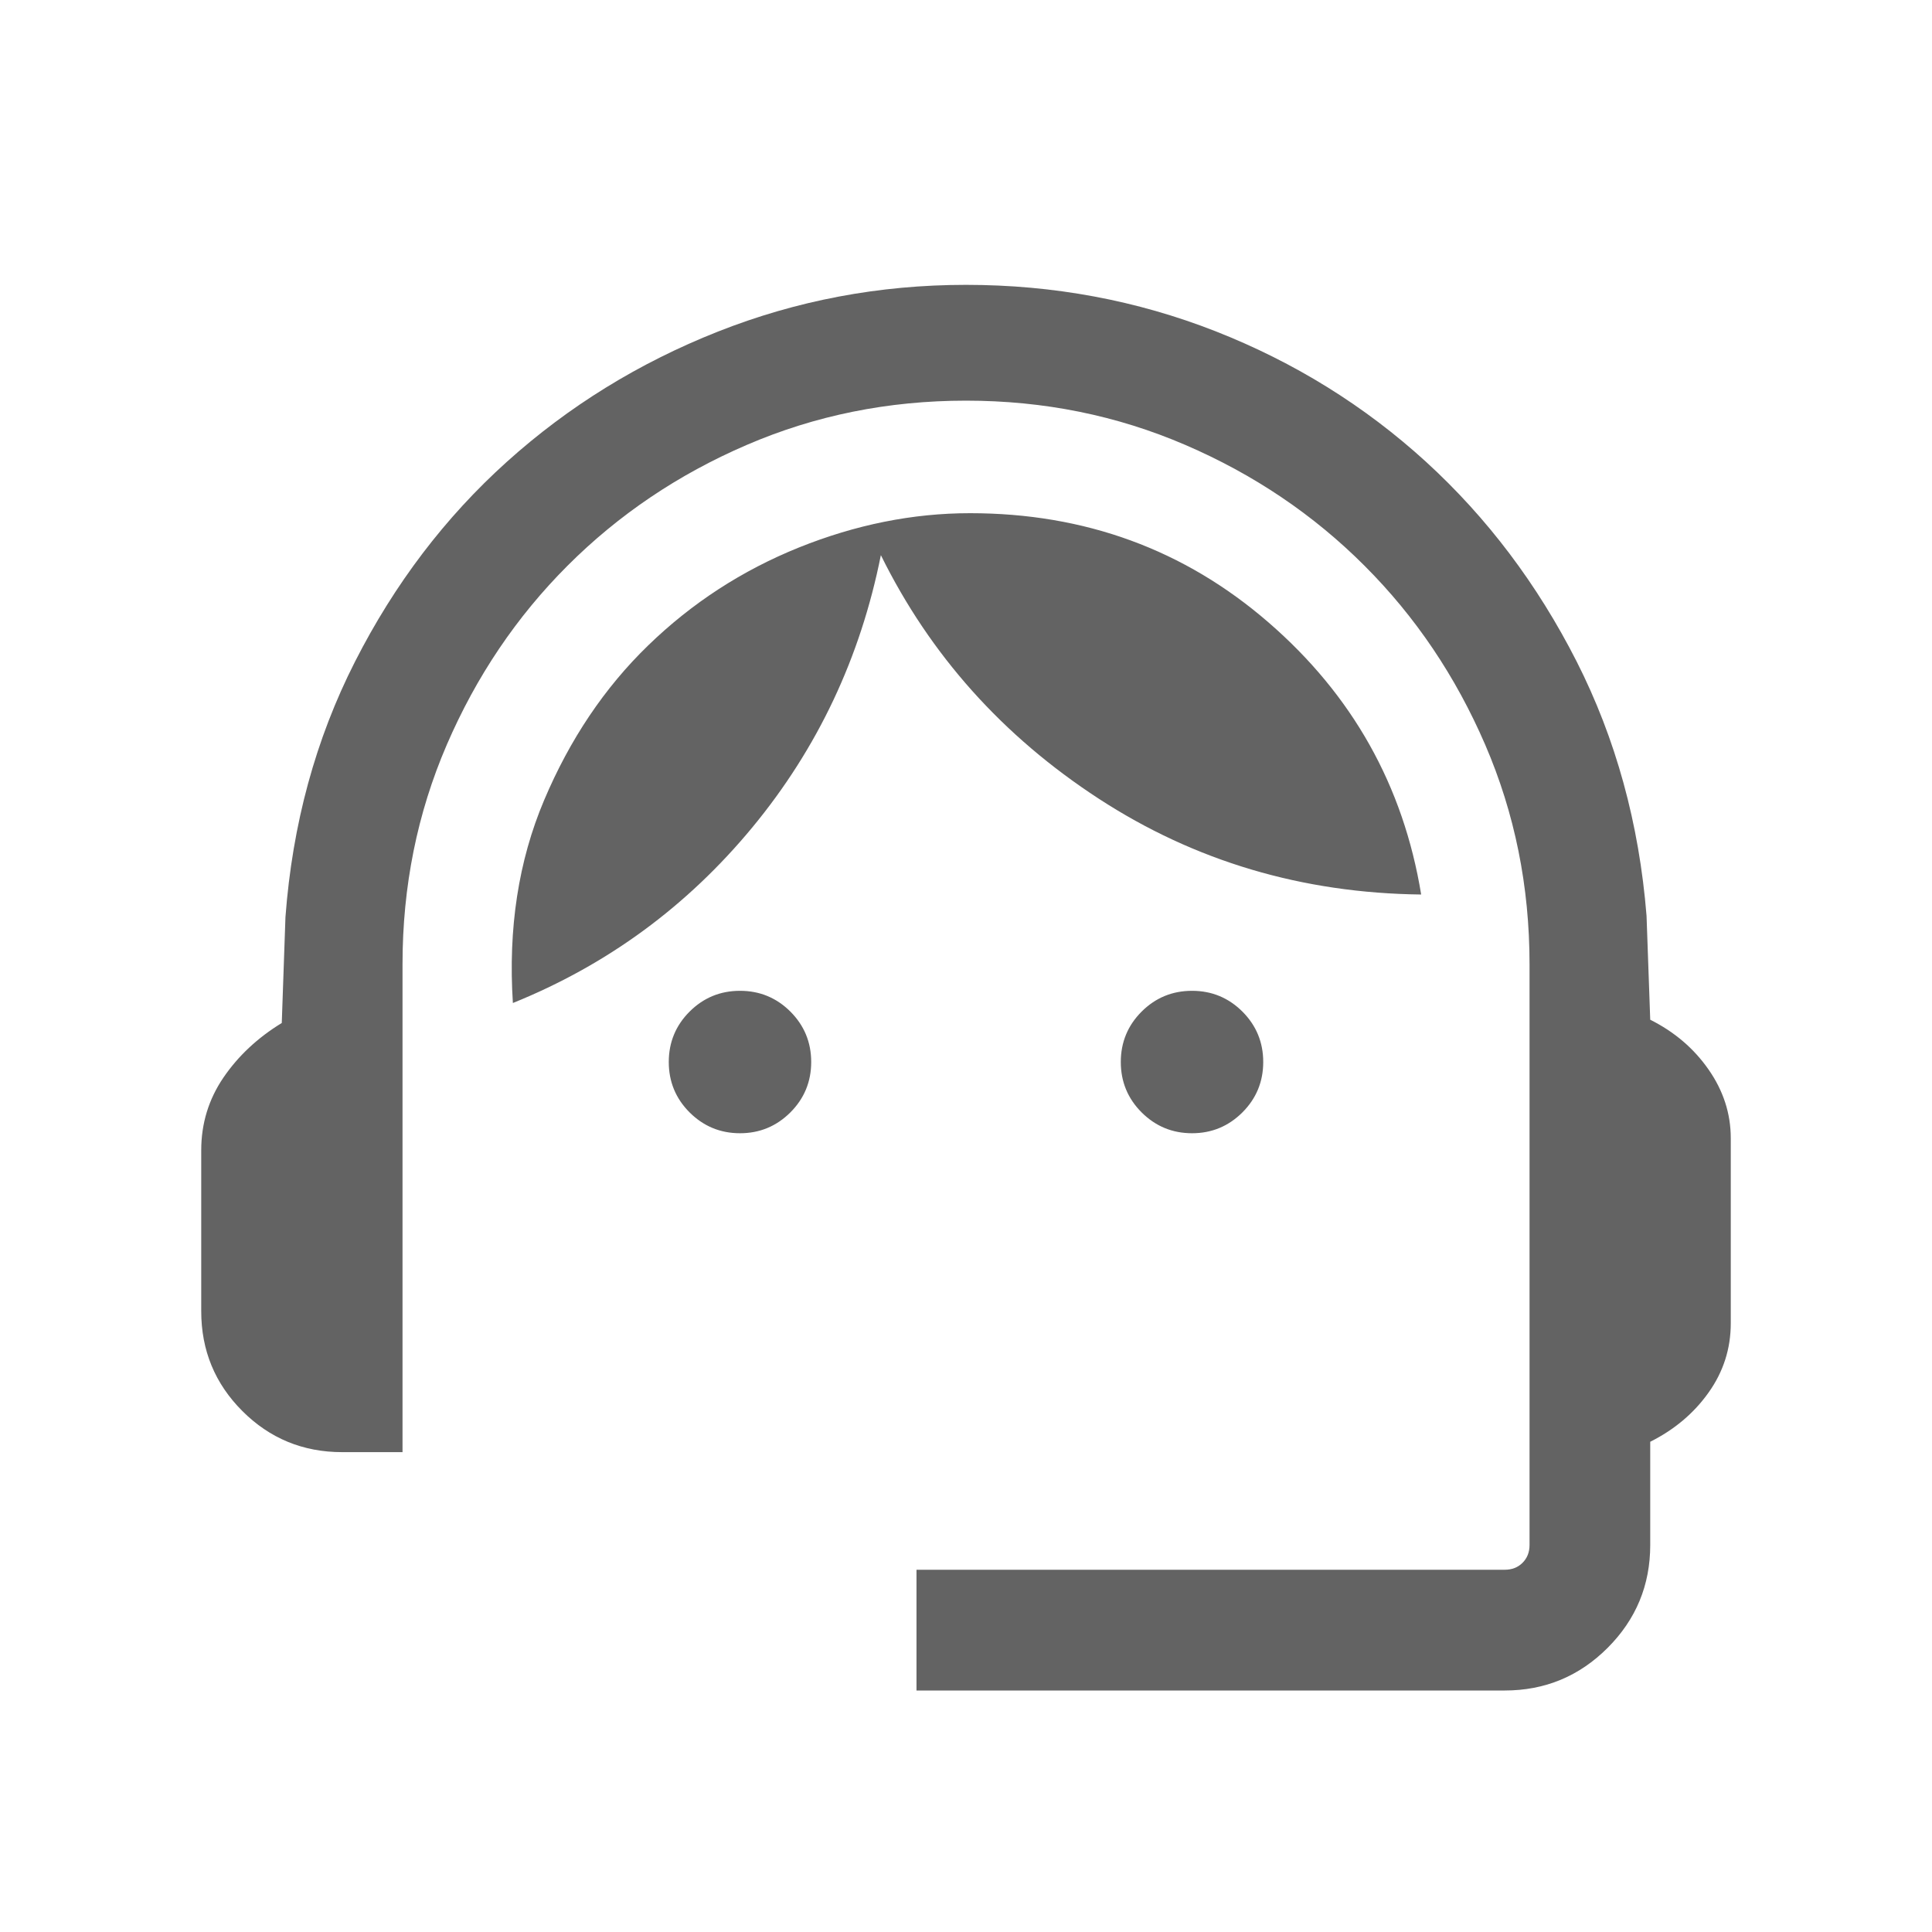 <?xml version="1.0" encoding="UTF-8"?> <svg xmlns="http://www.w3.org/2000/svg" width="32" height="32" viewBox="0 0 32 32" fill="none"><mask id="mask0_13_1100" style="mask-type: alpha;" maskUnits="userSpaceOnUse" x="0" y="0" width="32" height="32"><rect width="32" height="32" fill="#D9D9D9"></rect></mask><g mask="url(#mask0_13_1100)"><path d="M15.18 28V26H24.923C25.043 26 25.141 25.962 25.218 25.885C25.295 25.808 25.334 25.71 25.334 25.59V15.97C25.334 14.681 25.089 13.47 24.6 12.336C24.111 11.203 23.445 10.214 22.6 9.37C21.756 8.525 20.767 7.858 19.634 7.37C18.5 6.881 17.289 6.636 16 6.636C14.711 6.636 13.5 6.881 12.367 7.37C11.233 7.858 10.245 8.525 9.4 9.37C8.556 10.214 7.889 11.203 7.4 12.336C6.911 13.47 6.667 14.681 6.667 15.97V24.052H5.667C5.019 24.052 4.468 23.825 4.014 23.371C3.56 22.917 3.333 22.366 3.333 21.718V19.052C3.333 18.609 3.456 18.208 3.7 17.849C3.945 17.49 4.267 17.188 4.667 16.944L4.728 15.19C4.843 13.653 5.227 12.242 5.881 10.957C6.535 9.671 7.373 8.569 8.395 7.649C9.417 6.729 10.581 6.011 11.887 5.494C13.193 4.977 14.564 4.718 16 4.718C17.45 4.718 18.828 4.975 20.134 5.487C21.439 6 22.6 6.72 23.616 7.646C24.631 8.573 25.463 9.676 26.113 10.954C26.762 12.233 27.149 13.638 27.272 15.169L27.333 16.89C27.733 17.09 28.056 17.365 28.3 17.716C28.544 18.066 28.667 18.445 28.667 18.852V21.918C28.667 22.339 28.544 22.721 28.3 23.064C28.056 23.408 27.733 23.68 27.333 23.88V25.59C27.333 26.255 27.098 26.823 26.627 27.294C26.156 27.765 25.588 28 24.923 28H15.18ZM12.257 18.77C11.93 18.77 11.652 18.654 11.422 18.425C11.192 18.195 11.077 17.916 11.077 17.59C11.077 17.264 11.192 16.985 11.422 16.755C11.652 16.526 11.93 16.411 12.257 16.411C12.583 16.411 12.861 16.526 13.091 16.755C13.321 16.985 13.436 17.264 13.436 17.59C13.436 17.916 13.321 18.195 13.091 18.425C12.861 18.654 12.583 18.77 12.257 18.77ZM19.744 18.77C19.417 18.77 19.139 18.654 18.909 18.425C18.679 18.195 18.564 17.916 18.564 17.59C18.564 17.264 18.679 16.985 18.909 16.755C19.139 16.526 19.417 16.411 19.744 16.411C20.07 16.411 20.348 16.526 20.578 16.755C20.808 16.985 20.923 17.264 20.923 17.59C20.923 17.916 20.808 18.195 20.578 18.425C20.348 18.654 20.07 18.77 19.744 18.77ZM8.495 16.613C8.415 15.379 8.587 14.258 9.013 13.252C9.439 12.245 10.013 11.39 10.737 10.689C11.461 9.987 12.293 9.447 13.233 9.068C14.174 8.69 15.118 8.5 16.067 8.5C17.969 8.5 19.617 9.103 21.009 10.308C22.401 11.513 23.244 13.016 23.539 14.816C21.569 14.793 19.789 14.264 18.199 13.229C16.608 12.193 15.405 10.848 14.59 9.195C14.251 10.893 13.542 12.395 12.462 13.703C11.381 15.011 10.059 15.981 8.495 16.613Z" fill="#636363"></path></g></svg> 